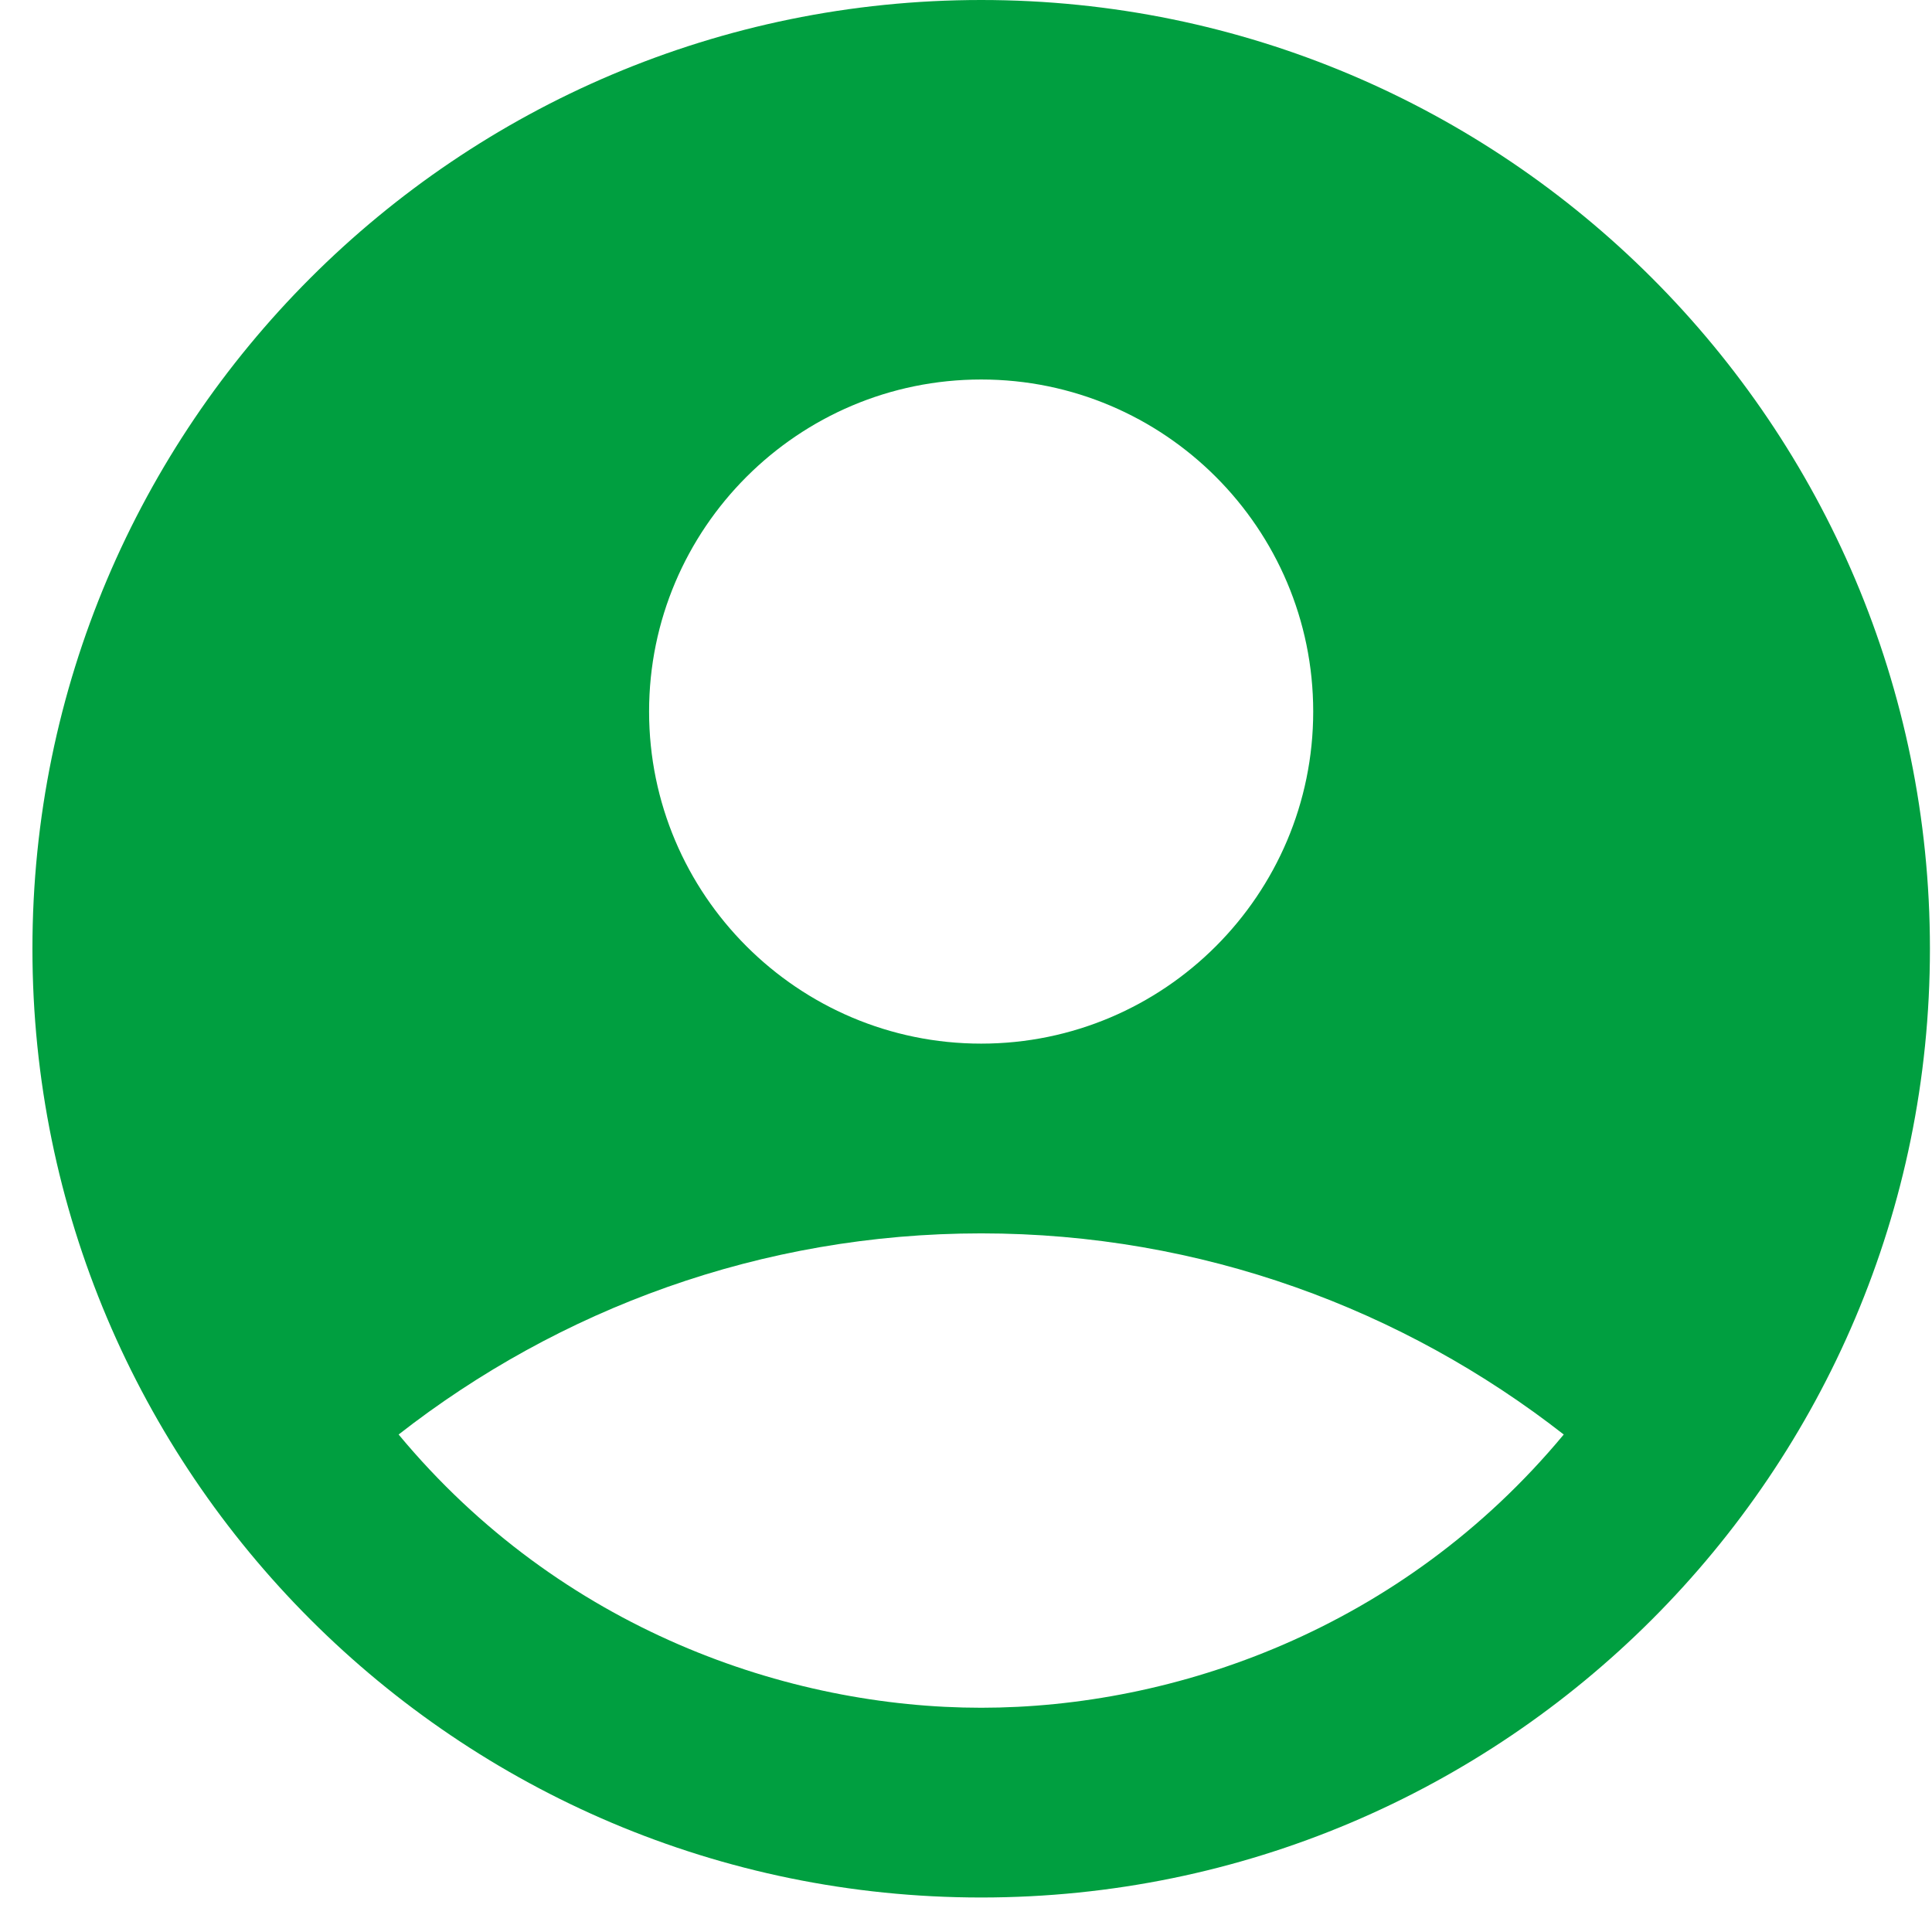 <svg width="28" height="28" viewBox="0 0 28 28" fill="none" xmlns="http://www.w3.org/2000/svg">
<path d="M14.22 0C6.63 0 0.47 6.16 0.47 13.75C0.47 21.34 6.63 27.5 14.22 27.5C21.81 27.5 27.97 21.34 27.97 13.75C27.97 6.16 21.81 0 14.22 0ZM14.22 5.5C16.874 5.5 19.032 7.659 19.032 10.312C19.032 12.966 16.874 15.125 14.22 15.125C11.566 15.125 9.407 12.966 9.407 10.312C9.407 7.659 11.566 5.5 14.22 5.5ZM14.22 24.75C11.429 24.75 8.129 23.622 5.777 20.79C8.101 18.975 11.03 17.875 14.22 17.875C17.41 17.875 20.339 18.975 22.663 20.79C20.311 23.622 17.011 24.75 14.22 24.75Z" fill="#009F40"/>
</svg>
